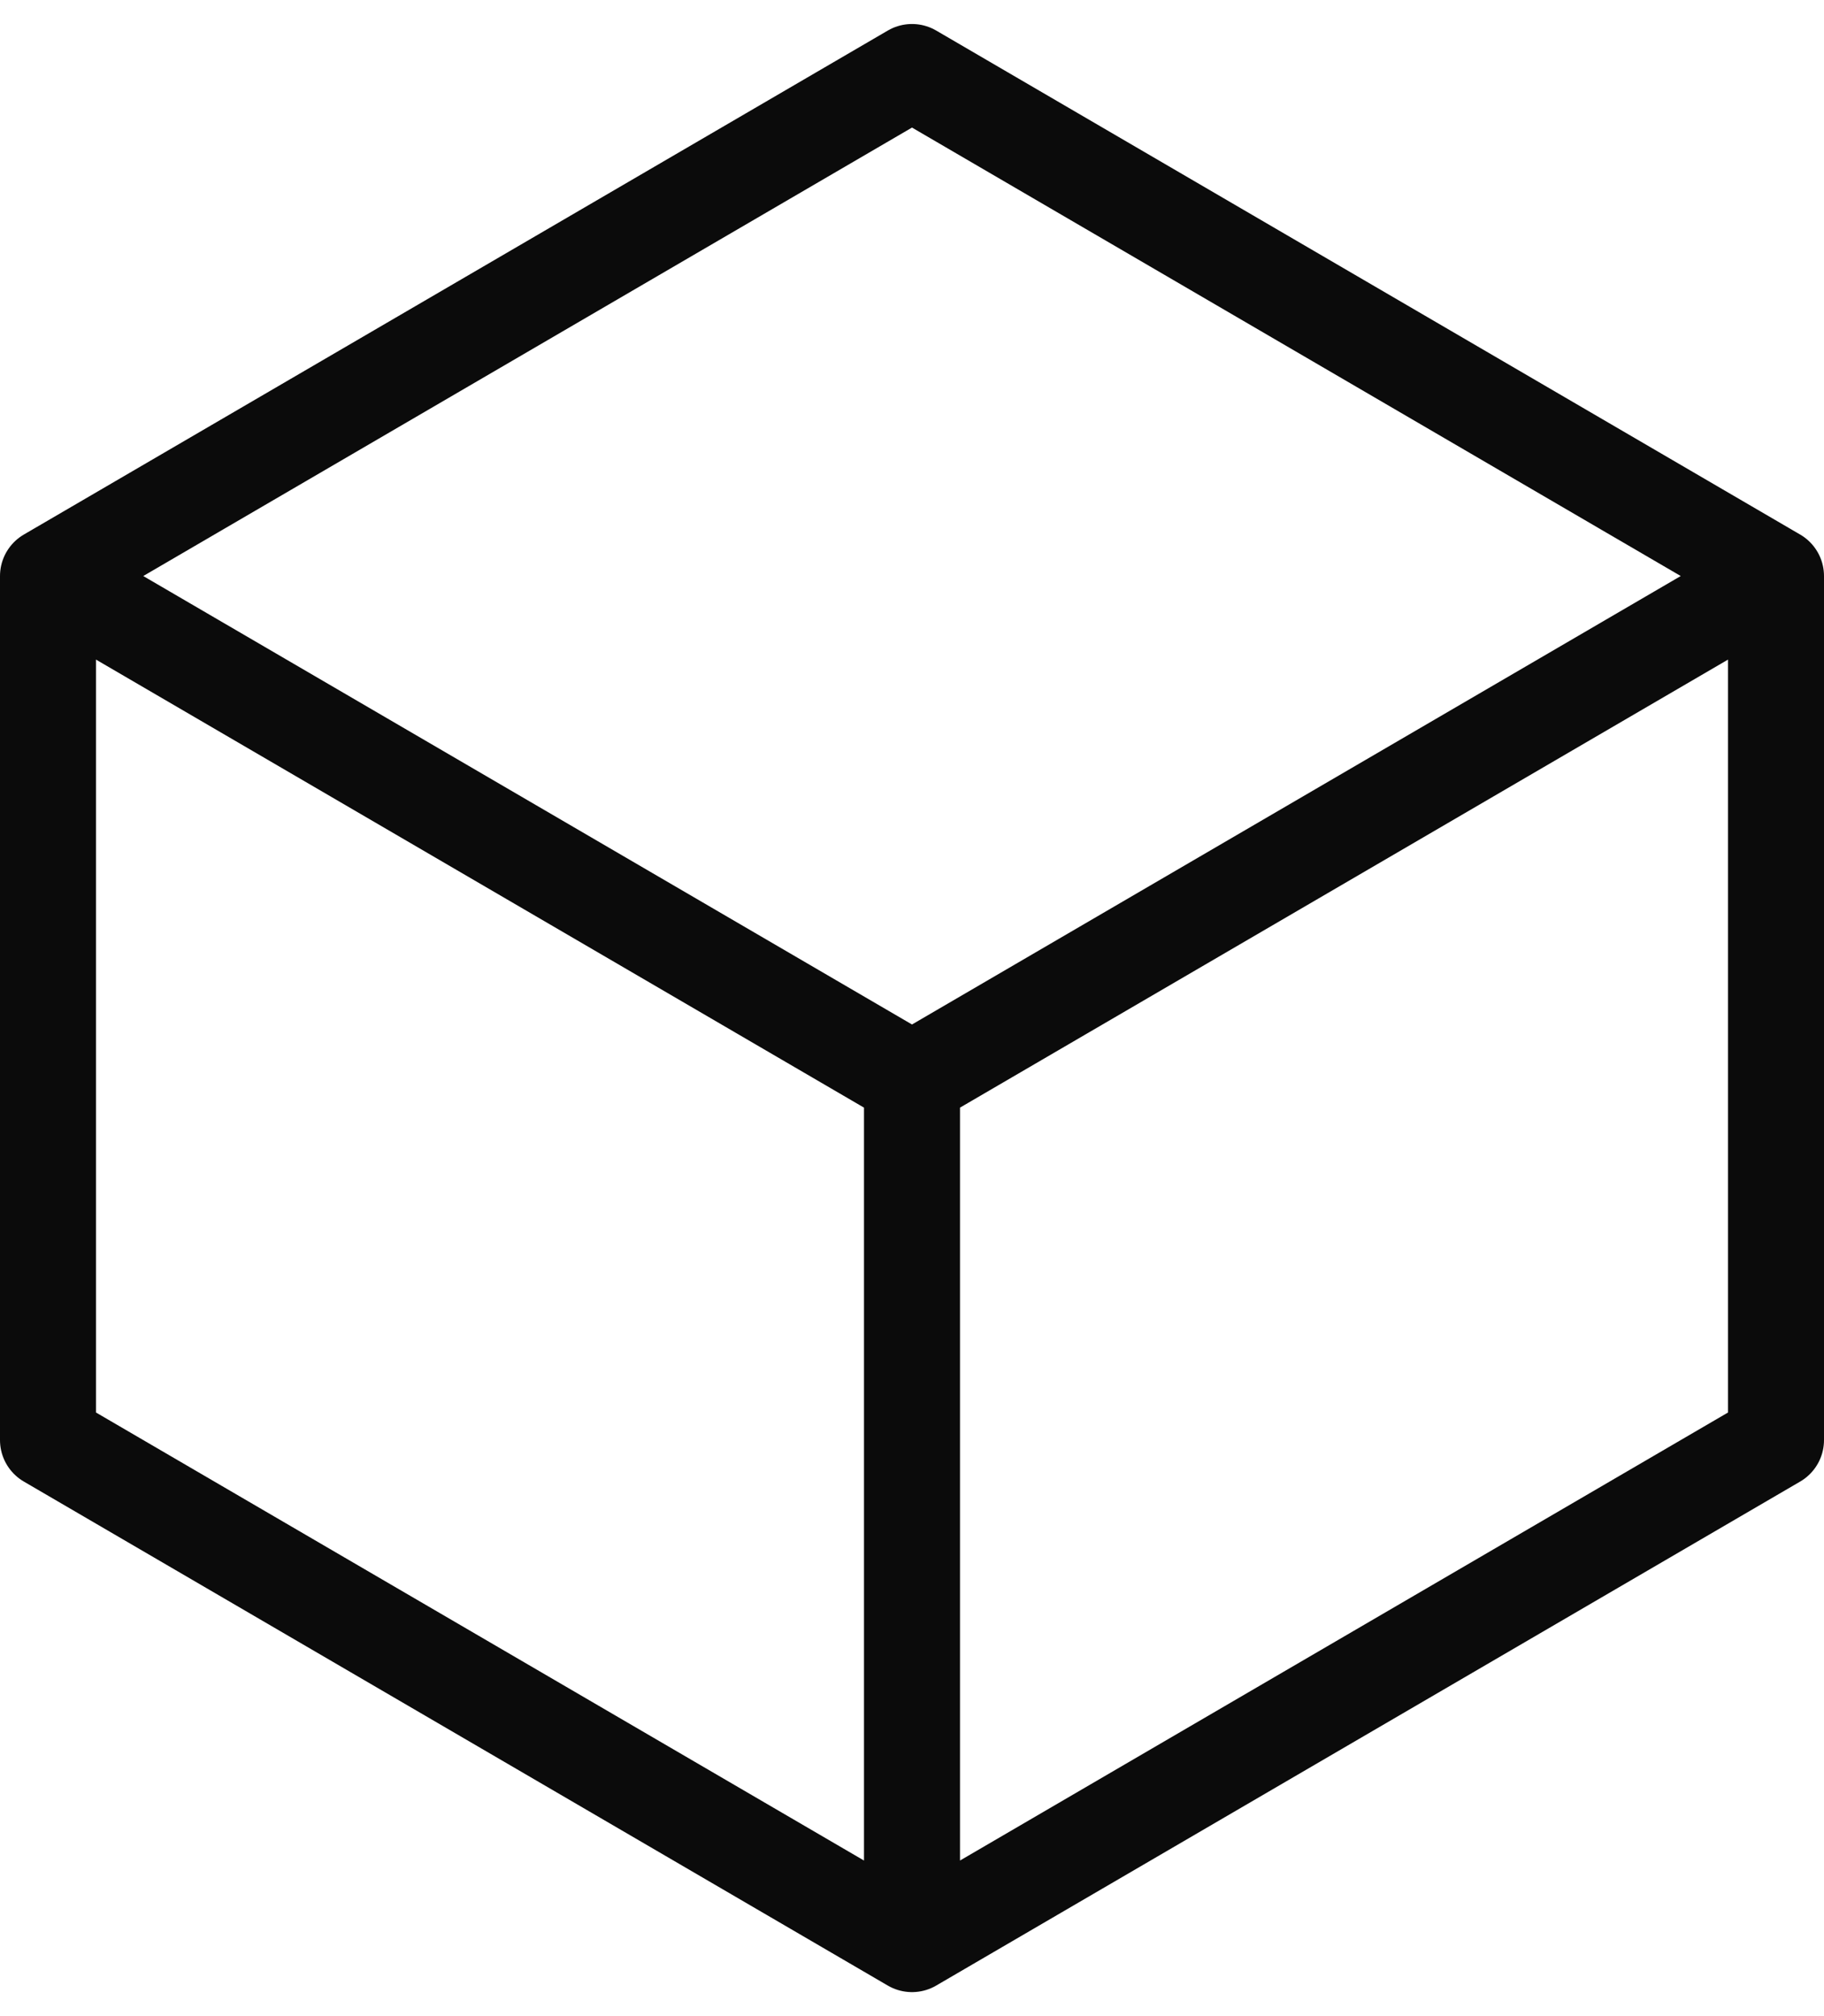 <svg xmlns="http://www.w3.org/2000/svg" fill="none" viewBox="0 0 38 42" height="42" width="38">
<path stroke-linejoin="round" stroke-linecap="round" stroke-width="2" stroke="#0B0B0B" d="M37 12L19 1.5L1 12M37 12L19 22.5M37 12V30L19 40.5M1 12L19 22.5M1 12V30L19 40.5M19 22.5V40.5" id="Vector"></path>
</svg>
